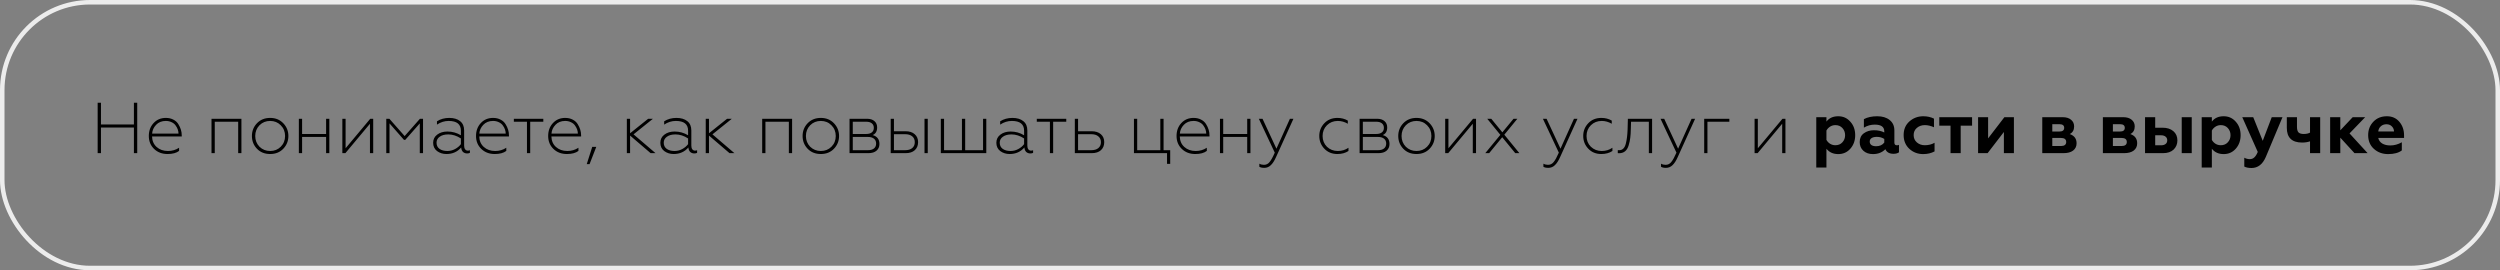 <?xml version="1.0" encoding="UTF-8"?> <svg xmlns="http://www.w3.org/2000/svg" width="555" height="60" viewBox="0 0 555 60" fill="none"><rect x="0" y="0" width="555" height="60" fill="#808080" stroke="none"/> <path d="M22.416 34H21.68V22.8H22.416V27.632H29.728V22.8H30.464V34H29.728V28.32H22.416V34ZM37.196 34.192C35.991 34.192 34.999 33.819 34.22 33.072C33.431 32.315 33.036 31.355 33.036 30.192C33.036 29.04 33.388 28.085 34.092 27.328C34.796 26.56 35.708 26.176 36.828 26.176C37.458 26.176 38.012 26.304 38.492 26.56C38.972 26.805 39.34 27.141 39.596 27.568C40.098 28.368 40.348 29.195 40.348 30.048V30.288H33.756C33.778 31.259 34.114 32.037 34.764 32.624C35.426 33.221 36.268 33.52 37.292 33.52C38.21 33.52 39.031 33.28 39.756 32.8V33.504C39.159 33.963 38.306 34.192 37.196 34.192ZM33.772 29.664H39.628C39.628 29.365 39.575 29.061 39.468 28.752C39.362 28.443 39.202 28.144 38.988 27.856C38.786 27.557 38.492 27.317 38.108 27.136C37.724 26.944 37.292 26.848 36.812 26.848C35.916 26.848 35.196 27.136 34.652 27.712C34.108 28.288 33.815 28.939 33.772 29.664ZM47.676 34H46.956V26.368H53.596V34H52.876V27.024H47.676V34ZM57.607 32.576C58.258 33.205 59.047 33.52 59.975 33.52C60.913 33.52 61.697 33.205 62.327 32.576C62.967 31.936 63.287 31.141 63.287 30.192C63.287 29.243 62.967 28.448 62.327 27.808C61.697 27.168 60.913 26.848 59.975 26.848C59.036 26.848 58.247 27.168 57.607 27.808C56.977 28.459 56.663 29.253 56.663 30.192C56.663 31.131 56.977 31.925 57.607 32.576ZM62.887 33.024C62.14 33.803 61.169 34.192 59.975 34.192C58.77 34.192 57.794 33.803 57.047 33.024C56.3 32.245 55.927 31.301 55.927 30.192C55.927 29.083 56.3 28.139 57.047 27.36C57.804 26.571 58.78 26.176 59.975 26.176C61.159 26.176 62.13 26.571 62.887 27.36C63.644 28.149 64.023 29.093 64.023 30.192C64.023 31.291 63.644 32.235 62.887 33.024ZM67.066 34H66.346V26.368H67.066V29.744H72.394V26.368H73.114V34H72.394V30.4H67.066V34ZM76.674 34H76.002V26.368H76.722V32.912L82.195 26.368H82.85V34H82.13V27.472L76.674 34ZM86.472 34H85.752V26.368H86.441L89.832 30.208L93.225 26.368H93.912V34H93.192V27.392L89.96 31.056H89.689L86.472 27.392V34ZM99.311 33.52C99.919 33.52 100.49 33.376 101.023 33.088C101.556 32.8 101.988 32.437 102.319 32V30.736C101.402 30.139 100.468 29.84 99.519 29.84C98.719 29.84 98.084 30.011 97.615 30.352C97.146 30.683 96.911 31.125 96.911 31.68C96.911 32.277 97.135 32.736 97.583 33.056C98.031 33.365 98.607 33.52 99.311 33.52ZM99.103 34.192C98.314 34.192 97.62 33.973 97.023 33.536C96.447 33.088 96.159 32.475 96.159 31.696C96.159 30.939 96.458 30.336 97.055 29.888C97.652 29.429 98.41 29.2 99.327 29.2C100.415 29.2 101.412 29.477 102.319 30.032V29.024C102.319 27.573 101.412 26.848 99.599 26.848C98.682 26.848 97.818 27.12 97.007 27.664V26.928C97.786 26.427 98.692 26.176 99.727 26.176C100.751 26.176 101.556 26.416 102.143 26.896C102.74 27.365 103.039 28.053 103.039 28.96V32.352C103.039 32.683 103.114 32.949 103.263 33.152C103.412 33.344 103.615 33.44 103.871 33.44C104.042 33.44 104.191 33.408 104.319 33.344V33.936C104.17 34.021 103.962 34.064 103.695 34.064C103.332 34.064 103.028 33.952 102.783 33.728C102.548 33.493 102.415 33.163 102.383 32.736C101.551 33.707 100.458 34.192 99.103 34.192ZM109.837 34.192C108.632 34.192 107.64 33.819 106.861 33.072C106.072 32.315 105.677 31.355 105.677 30.192C105.677 29.04 106.029 28.085 106.733 27.328C107.437 26.56 108.349 26.176 109.469 26.176C110.098 26.176 110.653 26.304 111.133 26.56C111.613 26.805 111.981 27.141 112.237 27.568C112.738 28.368 112.989 29.195 112.989 30.048V30.288H106.397C106.418 31.259 106.754 32.037 107.405 32.624C108.066 33.221 108.909 33.52 109.933 33.52C110.85 33.52 111.672 33.28 112.397 32.8V33.504C111.8 33.963 110.946 34.192 109.837 34.192ZM106.413 29.664H112.269C112.269 29.365 112.216 29.061 112.109 28.752C112.002 28.443 111.842 28.144 111.629 27.856C111.426 27.557 111.133 27.317 110.749 27.136C110.365 26.944 109.933 26.848 109.453 26.848C108.557 26.848 107.837 27.136 107.293 27.712C106.749 28.288 106.456 28.939 106.413 29.664ZM117.705 34H116.985V27.024H114.073V26.368H120.617V27.024H117.705V34ZM125.853 34.192C124.647 34.192 123.655 33.819 122.877 33.072C122.087 32.315 121.693 31.355 121.693 30.192C121.693 29.04 122.045 28.085 122.749 27.328C123.453 26.56 124.365 26.176 125.485 26.176C126.114 26.176 126.669 26.304 127.149 26.56C127.629 26.805 127.997 27.141 128.253 27.568C128.754 28.368 129.005 29.195 129.005 30.048V30.288H122.413C122.434 31.259 122.77 32.037 123.421 32.624C124.082 33.221 124.925 33.52 125.949 33.52C126.866 33.52 127.687 33.28 128.413 32.8V33.504C127.815 33.963 126.962 34.192 125.853 34.192ZM122.429 29.664H128.285C128.285 29.365 128.231 29.061 128.125 28.752C128.018 28.443 127.858 28.144 127.645 27.856C127.442 27.557 127.149 27.317 126.765 27.136C126.381 26.944 125.949 26.848 125.469 26.848C124.573 26.848 123.853 27.136 123.309 27.712C122.765 28.288 122.471 28.939 122.429 29.664ZM130.883 36.432H130.259L131.475 32.608H132.371L130.883 36.432ZM139.879 34H139.159V26.368H139.879V29.584L143.895 26.368H144.951L140.647 29.824L145.527 34H144.439L139.879 30.096V34ZM149.749 33.52C150.357 33.52 150.927 33.376 151.461 33.088C151.994 32.8 152.426 32.437 152.757 32V30.736C151.839 30.139 150.906 29.84 149.957 29.84C149.157 29.84 148.522 30.011 148.053 30.352C147.583 30.683 147.349 31.125 147.349 31.68C147.349 32.277 147.573 32.736 148.021 33.056C148.469 33.365 149.045 33.52 149.749 33.52ZM149.541 34.192C148.751 34.192 148.058 33.973 147.461 33.536C146.885 33.088 146.597 32.475 146.597 31.696C146.597 30.939 146.895 30.336 147.493 29.888C148.09 29.429 148.847 29.2 149.765 29.2C150.853 29.2 151.85 29.477 152.757 30.032V29.024C152.757 27.573 151.85 26.848 150.036 26.848C149.119 26.848 148.255 27.12 147.445 27.664V26.928C148.223 26.427 149.13 26.176 150.165 26.176C151.189 26.176 151.994 26.416 152.581 26.896C153.178 27.365 153.477 28.053 153.477 28.96V32.352C153.477 32.683 153.551 32.949 153.701 33.152C153.85 33.344 154.053 33.44 154.309 33.44C154.479 33.44 154.629 33.408 154.757 33.344V33.936C154.607 34.021 154.399 34.064 154.133 34.064C153.77 34.064 153.466 33.952 153.221 33.728C152.986 33.493 152.853 33.163 152.821 32.736C151.989 33.707 150.895 34.192 149.541 34.192ZM157.394 34H156.674V26.368H157.394V29.584L161.41 26.368H162.466L158.162 29.824L163.042 34H161.954L157.394 30.096V34ZM169.926 34H169.206V26.368H175.846V34H175.126V27.024H169.926V34ZM179.857 32.576C180.508 33.205 181.297 33.52 182.225 33.52C183.164 33.52 183.948 33.205 184.577 32.576C185.217 31.936 185.537 31.141 185.537 30.192C185.537 29.243 185.217 28.448 184.577 27.808C183.948 27.168 183.164 26.848 182.225 26.848C181.286 26.848 180.497 27.168 179.857 27.808C179.228 28.459 178.913 29.253 178.913 30.192C178.913 31.131 179.228 31.925 179.857 32.576ZM185.137 33.024C184.39 33.803 183.42 34.192 182.225 34.192C181.02 34.192 180.044 33.803 179.297 33.024C178.55 32.245 178.177 31.301 178.177 30.192C178.177 29.083 178.55 28.139 179.297 27.36C180.054 26.571 181.03 26.176 182.225 26.176C183.409 26.176 184.38 26.571 185.137 27.36C185.894 28.149 186.273 29.093 186.273 30.192C186.273 31.291 185.894 32.235 185.137 33.024ZM192.804 34H188.596V26.368H192.484C193.188 26.368 193.738 26.544 194.132 26.896C194.527 27.237 194.724 27.701 194.724 28.288C194.724 29.141 194.394 29.707 193.732 29.984C194.735 30.272 195.236 30.933 195.236 31.968C195.236 32.587 195.018 33.083 194.58 33.456C194.154 33.819 193.562 34 192.804 34ZM189.316 30.4V33.344H192.66C193.247 33.344 193.7 33.216 194.02 32.96C194.34 32.704 194.5 32.341 194.5 31.872C194.5 31.403 194.34 31.04 194.02 30.784C193.7 30.528 193.247 30.4 192.66 30.4H189.316ZM189.316 27.024V29.744H192.292C192.836 29.744 193.252 29.627 193.54 29.392C193.839 29.157 193.988 28.821 193.988 28.384C193.988 27.947 193.839 27.611 193.54 27.376C193.252 27.141 192.836 27.024 192.292 27.024H189.316ZM205.961 34H205.241V26.368H205.961V34ZM201.049 34H197.737V26.368H198.457V29.136H201.033C201.897 29.136 202.574 29.355 203.065 29.792C203.566 30.229 203.817 30.816 203.817 31.552C203.817 32.299 203.572 32.896 203.081 33.344C202.601 33.781 201.924 34 201.049 34ZM198.457 29.792V33.344H200.921C201.604 33.344 202.132 33.189 202.505 32.88C202.889 32.571 203.081 32.133 203.081 31.568C203.081 31.003 202.889 30.565 202.505 30.256C202.132 29.947 201.604 29.792 200.921 29.792H198.457ZM218.958 34H208.862V26.368H209.582V33.344H213.55V26.368H214.27V33.344H218.238V26.368H218.958V34ZM224.342 33.52C224.95 33.52 225.521 33.376 226.054 33.088C226.588 32.8 227.02 32.437 227.35 32V30.736C226.433 30.139 225.5 29.84 224.55 29.84C223.75 29.84 223.116 30.011 222.646 30.352C222.177 30.683 221.942 31.125 221.942 31.68C221.942 32.277 222.166 32.736 222.614 33.056C223.062 33.365 223.638 33.52 224.342 33.52ZM224.134 34.192C223.345 34.192 222.652 33.973 222.054 33.536C221.478 33.088 221.19 32.475 221.19 31.696C221.19 30.939 221.489 30.336 222.086 29.888C222.684 29.429 223.441 29.2 224.358 29.2C225.446 29.2 226.444 29.477 227.35 30.032V29.024C227.35 27.573 226.444 26.848 224.63 26.848C223.713 26.848 222.849 27.12 222.038 27.664V26.928C222.817 26.427 223.724 26.176 224.758 26.176C225.782 26.176 226.588 26.416 227.174 26.896C227.772 27.365 228.07 28.053 228.07 28.96V32.352C228.07 32.683 228.145 32.949 228.294 33.152C228.444 33.344 228.646 33.44 228.902 33.44C229.073 33.44 229.222 33.408 229.35 33.344V33.936C229.201 34.021 228.993 34.064 228.726 34.064C228.364 34.064 228.06 33.952 227.814 33.728C227.58 33.493 227.446 33.163 227.414 32.736C226.582 33.707 225.489 34.192 224.134 34.192ZM233.799 34H233.079V27.024H230.167V26.368H236.711V27.024H233.799V34ZM242.372 34H238.612V26.368H239.332V29.136H242.34C243.204 29.136 243.887 29.355 244.388 29.792C244.889 30.229 245.14 30.816 245.14 31.552C245.14 32.299 244.895 32.896 244.404 33.344C243.913 33.781 243.236 34 242.372 34ZM239.332 29.792V33.344H242.244C242.927 33.344 243.455 33.189 243.828 32.88C244.212 32.56 244.404 32.123 244.404 31.568C244.404 31.013 244.212 30.581 243.828 30.272C243.455 29.952 242.927 29.792 242.244 29.792H239.332ZM259.785 36.384H259.081V34H251.737V26.368H252.457V33.344H257.593V26.368H258.313V33.344H259.785V36.384ZM265.353 34.192C264.147 34.192 263.155 33.819 262.377 33.072C261.587 32.315 261.193 31.355 261.193 30.192C261.193 29.04 261.545 28.085 262.249 27.328C262.953 26.56 263.865 26.176 264.985 26.176C265.614 26.176 266.169 26.304 266.649 26.56C267.129 26.805 267.497 27.141 267.753 27.568C268.254 28.368 268.505 29.195 268.505 30.048V30.288H261.913C261.934 31.259 262.27 32.037 262.921 32.624C263.582 33.221 264.425 33.52 265.449 33.52C266.366 33.52 267.187 33.28 267.913 32.8V33.504C267.315 33.963 266.462 34.192 265.353 34.192ZM261.929 29.664H267.785C267.785 29.365 267.731 29.061 267.625 28.752C267.518 28.443 267.358 28.144 267.145 27.856C266.942 27.557 266.649 27.317 266.265 27.136C265.881 26.944 265.449 26.848 264.969 26.848C264.073 26.848 263.353 27.136 262.809 27.712C262.265 28.288 261.971 28.939 261.929 29.664ZM271.551 34H270.831V26.368H271.551V29.744H276.879V26.368H277.599V34H276.879V30.4H271.551V34ZM280.663 37.264C280.194 37.264 279.831 37.184 279.575 37.024V36.336C279.884 36.507 280.22 36.592 280.583 36.592C281.106 36.592 281.527 36.384 281.847 35.968C282.178 35.584 282.562 34.891 282.999 33.888L279.463 26.368H280.279L283.367 33.008L286.359 26.368H287.143L283.287 34.864C282.924 35.685 282.535 36.288 282.119 36.672C281.714 37.067 281.228 37.264 280.663 37.264ZM296.896 34.192C295.723 34.192 294.763 33.803 294.016 33.024C293.259 32.235 292.88 31.285 292.88 30.176C292.88 29.077 293.259 28.133 294.016 27.344C294.763 26.565 295.728 26.176 296.912 26.176C297.765 26.176 298.533 26.373 299.216 26.768V27.472C298.501 27.056 297.76 26.848 296.992 26.848C296.032 26.848 295.227 27.168 294.576 27.808C293.936 28.448 293.616 29.243 293.616 30.192C293.616 31.141 293.936 31.936 294.576 32.576C295.237 33.205 296.043 33.52 296.992 33.52C297.888 33.52 298.677 33.28 299.36 32.8V33.52C298.688 33.968 297.867 34.192 296.896 34.192ZM306.039 34H301.831V26.368H305.719C306.423 26.368 306.972 26.544 307.367 26.896C307.761 27.237 307.959 27.701 307.959 28.288C307.959 29.141 307.628 29.707 306.967 29.984C307.969 30.272 308.471 30.933 308.471 31.968C308.471 32.587 308.252 33.083 307.815 33.456C307.388 33.819 306.796 34 306.039 34ZM302.551 30.4V33.344H305.895C306.481 33.344 306.935 33.216 307.255 32.96C307.575 32.704 307.735 32.341 307.735 31.872C307.735 31.403 307.575 31.04 307.255 30.784C306.935 30.528 306.481 30.4 305.895 30.4H302.551ZM302.551 27.024V29.744H305.527C306.071 29.744 306.487 29.627 306.775 29.392C307.073 29.157 307.223 28.821 307.223 28.384C307.223 27.947 307.073 27.611 306.775 27.376C306.487 27.141 306.071 27.024 305.527 27.024H302.551ZM312.091 32.576C312.742 33.205 313.531 33.52 314.459 33.52C315.398 33.52 316.182 33.205 316.811 32.576C317.451 31.936 317.771 31.141 317.771 30.192C317.771 29.243 317.451 28.448 316.811 27.808C316.182 27.168 315.398 26.848 314.459 26.848C313.521 26.848 312.731 27.168 312.091 27.808C311.462 28.459 311.147 29.253 311.147 30.192C311.147 31.131 311.462 31.925 312.091 32.576ZM317.371 33.024C316.625 33.803 315.654 34.192 314.459 34.192C313.254 34.192 312.278 33.803 311.531 33.024C310.785 32.245 310.411 31.301 310.411 30.192C310.411 29.083 310.785 28.139 311.531 27.36C312.289 26.571 313.265 26.176 314.459 26.176C315.643 26.176 316.614 26.571 317.371 27.36C318.129 28.149 318.507 29.093 318.507 30.192C318.507 31.291 318.129 32.235 317.371 33.024ZM321.503 34H320.831V26.368H321.551V32.912L327.023 26.368H327.679V34H326.959V27.472L321.503 34ZM330.597 34H329.733L333.077 29.936L330.165 26.368H331.061L333.525 29.376L336.005 26.368H336.853L333.957 29.904L337.301 34H336.389L333.493 30.464L330.597 34ZM343.725 37.264C343.256 37.264 342.893 37.184 342.637 37.024V36.336C342.947 36.507 343.283 36.592 343.645 36.592C344.168 36.592 344.589 36.384 344.909 35.968C345.24 35.584 345.624 34.891 346.061 33.888L342.525 26.368H343.341L346.429 33.008L349.421 26.368H350.205L346.349 34.864C345.987 35.685 345.597 36.288 345.181 36.672C344.776 37.067 344.291 37.264 343.725 37.264ZM355.49 34.192C354.316 34.192 353.356 33.803 352.61 33.024C351.852 32.235 351.474 31.285 351.474 30.176C351.474 29.077 351.852 28.133 352.61 27.344C353.356 26.565 354.322 26.176 355.506 26.176C356.359 26.176 357.127 26.373 357.81 26.768V27.472C357.095 27.056 356.354 26.848 355.586 26.848C354.626 26.848 353.82 27.168 353.17 27.808C352.53 28.448 352.21 29.243 352.21 30.192C352.21 31.141 352.53 31.936 353.17 32.576C353.831 33.205 354.636 33.52 355.586 33.52C356.482 33.52 357.271 33.28 357.954 32.8V33.52C357.282 33.968 356.46 34.192 355.49 34.192ZM361.324 28.816L361.388 26.368H366.764V34H366.044V27.024H362.092L362.044 28.64C362.033 29.376 361.991 30.032 361.916 30.608C361.852 31.152 361.735 31.701 361.564 32.256C361.223 33.429 360.513 34.016 359.436 34.016C359.297 34.016 359.201 34.011 359.148 34V33.328C359.201 33.339 359.308 33.344 359.468 33.344C360.204 33.344 360.695 32.848 360.94 31.856C361.143 31.077 361.271 30.064 361.324 28.816ZM369.835 37.264C369.365 37.264 369.003 37.184 368.747 37.024V36.336C369.056 36.507 369.392 36.592 369.755 36.592C370.277 36.592 370.699 36.384 371.019 35.968C371.349 35.584 371.733 34.891 372.171 33.888L368.635 26.368H369.451L372.539 33.008L375.531 26.368H376.315L372.459 34.864C372.096 35.685 371.707 36.288 371.291 36.672C370.885 37.067 370.4 37.264 369.835 37.264ZM379.051 34H378.331V26.368H383.915V27.024H379.051V34ZM390.19 34H389.518V26.368H390.238V32.912L395.71 26.368H396.366V34H395.646V27.472L390.19 34ZM408.093 25.808C409.181 25.808 410.077 26.213 410.781 27.024C411.496 27.813 411.853 28.811 411.853 30.016C411.853 31.2 411.496 32.197 410.781 33.008C410.077 33.808 409.181 34.208 408.093 34.208C406.973 34.208 406.099 33.813 405.469 33.024V37.2H403.213V26.016H405.469V26.992C406.067 26.203 406.941 25.808 408.093 25.808ZM407.453 27.776C407.027 27.776 406.637 27.888 406.285 28.112C405.933 28.336 405.661 28.624 405.469 28.976V31.056C405.661 31.408 405.933 31.696 406.285 31.92C406.637 32.133 407.027 32.24 407.453 32.24C408.093 32.24 408.611 32.027 409.005 31.6C409.411 31.163 409.613 30.635 409.613 30.016C409.613 29.387 409.411 28.853 409.005 28.416C408.611 27.989 408.093 27.776 407.453 27.776ZM421.11 32.256C421.302 32.256 421.457 32.224 421.574 32.16V33.808C421.286 34.032 420.881 34.144 420.358 34.144C419.452 34.144 418.849 33.803 418.55 33.12C417.846 33.845 416.929 34.208 415.798 34.208C414.924 34.208 414.214 33.963 413.67 33.472C413.126 32.981 412.854 32.336 412.854 31.536C412.854 30.683 413.164 30.032 413.782 29.584C414.401 29.136 415.142 28.912 416.006 28.912C416.913 28.912 417.681 29.077 418.31 29.408V29.168C418.31 28.165 417.606 27.664 416.198 27.664C415.334 27.664 414.529 27.888 413.782 28.336V26.448C414.593 26.021 415.58 25.808 416.742 25.808C417.894 25.808 418.812 26.085 419.494 26.64C420.198 27.195 420.55 27.963 420.55 28.944V31.648C420.55 32.053 420.737 32.256 421.11 32.256ZM418.31 31.648V30.848C417.841 30.539 417.286 30.384 416.646 30.384C416.166 30.384 415.782 30.475 415.494 30.656C415.217 30.837 415.078 31.093 415.078 31.424C415.078 31.765 415.206 32.027 415.462 32.208C415.718 32.379 416.065 32.464 416.502 32.464C417.292 32.464 417.894 32.192 418.31 31.648ZM426.943 34.208C425.759 34.208 424.741 33.824 423.887 33.056C423.034 32.267 422.607 31.243 422.607 29.984C422.607 28.725 423.034 27.717 423.887 26.96C424.751 26.192 425.781 25.808 426.975 25.808C427.85 25.808 428.639 25.984 429.343 26.336V28.256C428.65 27.936 427.973 27.776 427.311 27.776C426.607 27.776 426.015 27.984 425.535 28.4C425.066 28.805 424.831 29.339 424.831 30C424.831 30.661 425.071 31.2 425.551 31.616C426.031 32.032 426.618 32.24 427.311 32.24C428.133 32.24 428.853 32.059 429.471 31.696V33.616C428.725 34.011 427.882 34.208 426.943 34.208ZM435.273 34H433.017V27.904H430.521V26.016H437.801V27.904H435.273V34ZM441.247 34H439.135V26.016H441.359V30.72L444.975 26.016H447.087V34H444.863V29.296L441.247 34ZM458.089 34H453.385V26.016H457.897C458.708 26.016 459.337 26.208 459.785 26.592C460.233 26.965 460.457 27.456 460.457 28.064C460.457 28.864 460.132 29.429 459.481 29.76C460.495 30.112 461.001 30.795 461.001 31.808C461.001 32.491 460.745 33.029 460.233 33.424C459.721 33.808 459.007 34 458.089 34ZM455.609 30.624V32.416H457.529C458.308 32.416 458.697 32.117 458.697 31.52C458.697 30.923 458.308 30.624 457.529 30.624H455.609ZM455.609 27.568V29.2H457.177C457.892 29.2 458.249 28.928 458.249 28.384C458.249 27.84 457.892 27.568 457.177 27.568H455.609ZM471.542 34H466.838V26.016H471.35C472.161 26.016 472.79 26.208 473.238 26.592C473.686 26.965 473.91 27.456 473.91 28.064C473.91 28.864 473.585 29.429 472.934 29.76C473.948 30.112 474.454 30.795 474.454 31.808C474.454 32.491 474.198 33.029 473.686 33.424C473.174 33.808 472.46 34 471.542 34ZM469.062 30.624V32.416H470.982C471.761 32.416 472.15 32.117 472.15 31.52C472.15 30.923 471.761 30.624 470.982 30.624H469.062ZM469.062 27.568V29.2H470.63C471.345 29.2 471.702 28.928 471.702 28.384C471.702 27.84 471.345 27.568 470.63 27.568H469.062ZM486.566 34H484.342V26.016H486.566V34ZM480.198 34H476.198V26.016H478.454V28.352H480.086C481.088 28.352 481.888 28.608 482.486 29.12C483.083 29.632 483.382 30.315 483.382 31.168C483.382 31.979 483.104 32.656 482.55 33.2C481.984 33.733 481.2 34 480.198 34ZM478.454 30.032V32.256H479.734C480.171 32.256 480.512 32.16 480.758 31.968C481.003 31.776 481.126 31.504 481.126 31.152C481.126 30.8 481.003 30.528 480.758 30.336C480.512 30.133 480.171 30.032 479.734 30.032H478.454ZM493.656 25.808C494.744 25.808 495.64 26.213 496.344 27.024C497.059 27.813 497.416 28.811 497.416 30.016C497.416 31.2 497.059 32.197 496.344 33.008C495.64 33.808 494.744 34.208 493.656 34.208C492.536 34.208 491.661 33.813 491.032 33.024V37.2H488.776V26.016H491.032V26.992C491.629 26.203 492.504 25.808 493.656 25.808ZM493.016 27.776C492.589 27.776 492.2 27.888 491.848 28.112C491.496 28.336 491.224 28.624 491.032 28.976V31.056C491.224 31.408 491.496 31.696 491.848 31.92C492.2 32.133 492.589 32.24 493.016 32.24C493.656 32.24 494.173 32.027 494.568 31.6C494.973 31.163 495.176 30.635 495.176 30.016C495.176 29.387 494.973 28.853 494.568 28.416C494.173 27.989 493.656 27.776 493.016 27.776ZM499.832 37.296C499.17 37.296 498.637 37.189 498.232 36.976V35.008C498.605 35.221 499.01 35.328 499.448 35.328C499.853 35.328 500.189 35.2 500.456 34.944C500.733 34.699 500.989 34.293 501.224 33.728L497.784 26.016H500.216L502.328 31.264L504.328 26.016H506.712L503.016 34.832C502.312 36.475 501.25 37.296 499.832 37.296ZM515.081 34H512.825V31.376C512.302 31.557 511.721 31.648 511.081 31.648C508.809 31.648 507.673 30.56 507.673 28.384V26.016H509.929V28.16C509.929 28.736 510.041 29.147 510.265 29.392C510.5 29.627 510.889 29.744 511.433 29.744C511.998 29.744 512.462 29.643 512.825 29.44V26.016H515.081V34ZM519.548 34H517.292V26.016H519.548V28.928L522.3 26.016H525.068L521.596 29.616L525.612 34H522.7L519.548 30.56V34ZM530.164 34.208C528.916 34.208 527.866 33.824 527.012 33.056C526.159 32.288 525.732 31.269 525.732 30C525.732 28.816 526.116 27.824 526.884 27.024C527.652 26.213 528.655 25.808 529.892 25.808C531.044 25.808 531.967 26.219 532.66 27.04C533.354 27.861 533.7 28.859 533.7 30.032V30.624H527.972C528.09 31.157 528.383 31.568 528.852 31.856C529.332 32.144 529.93 32.288 530.644 32.288C531.53 32.288 532.383 32.053 533.204 31.584V33.392C532.49 33.936 531.476 34.208 530.164 34.208ZM527.972 29.184H531.476C531.455 28.725 531.29 28.347 530.98 28.048C530.682 27.739 530.287 27.584 529.796 27.584C529.295 27.584 528.879 27.733 528.548 28.032C528.218 28.32 528.026 28.704 527.972 29.184Z" fill="black"></path> <rect x="0.5" y="0.5" width="554" height="59" rx="19.5" stroke="#ECECEC"></rect> </svg> 